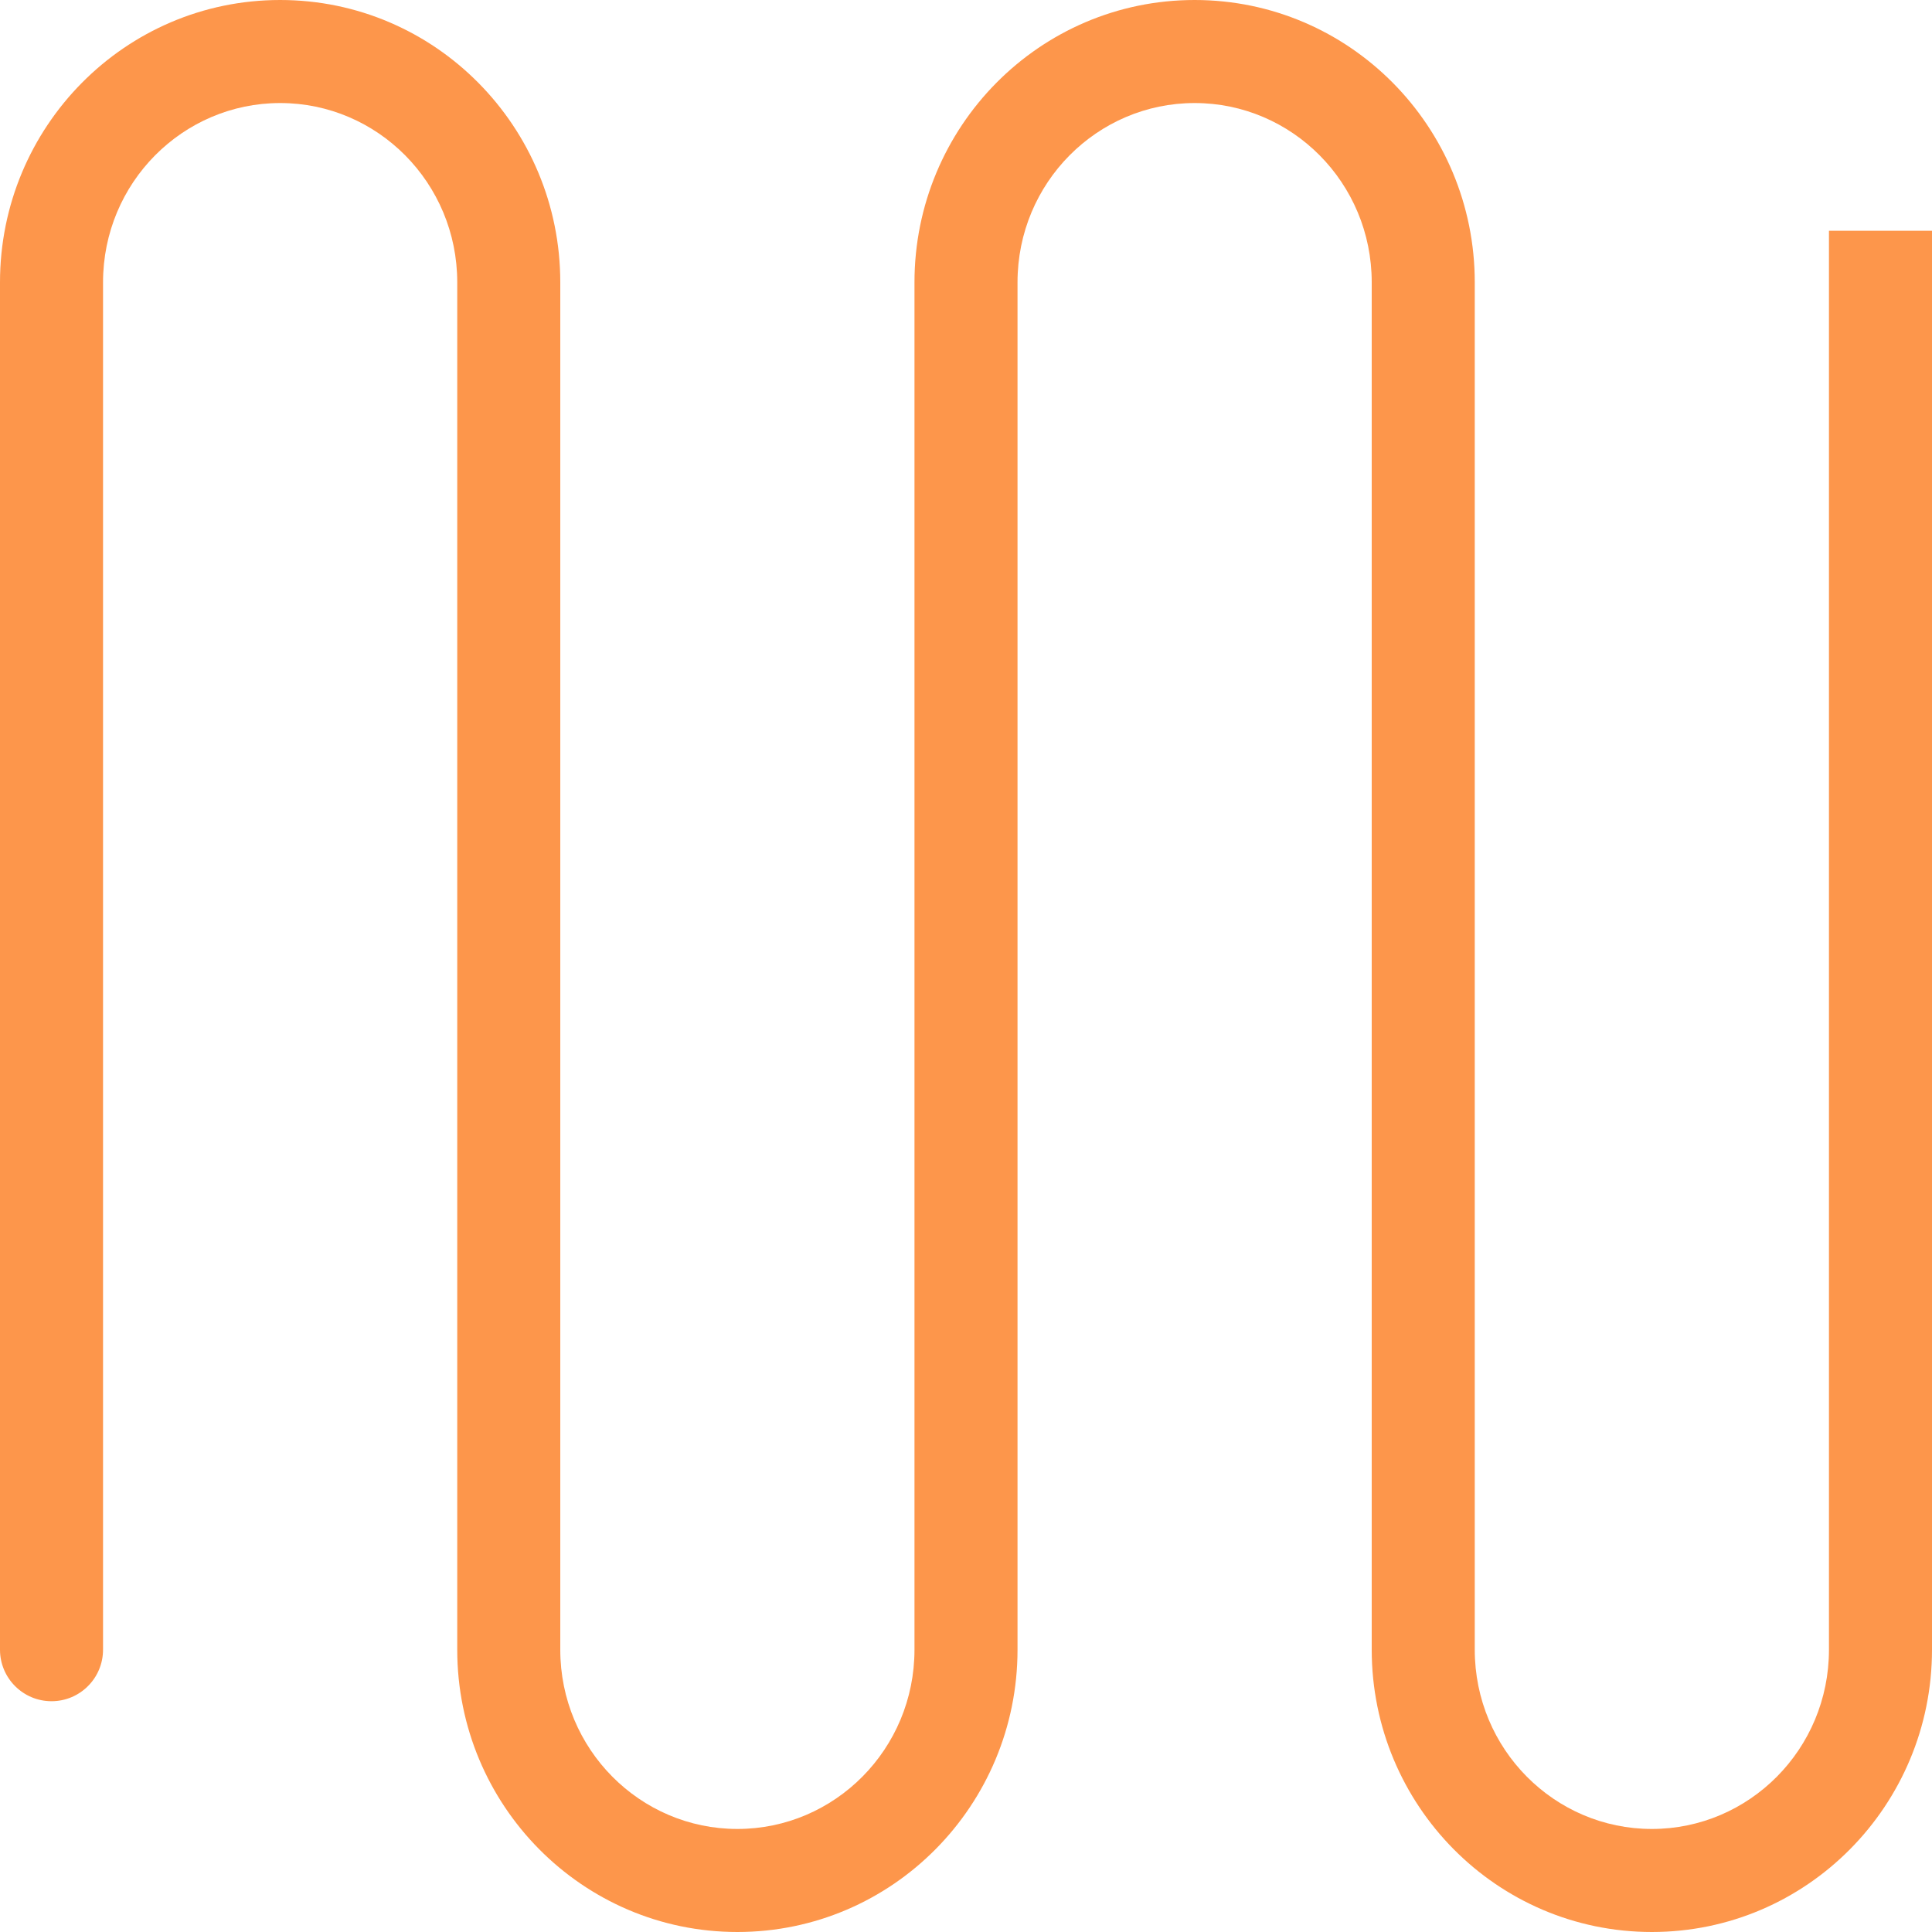 <svg xmlns="http://www.w3.org/2000/svg" width="75" height="75" viewBox="0 0 75 75" fill="none">
<path opacity="0.8" d="M71 10.959V8.959H75V10.959H71ZM55.25 64.041H53.25V64.041L55.25 64.041ZM55.25 10.959H57.25H55.25ZM37.5 10.959H39.5H37.5ZM37.5 64.041H35.5V64.041L37.5 64.041ZM19.75 64.041H17.75V64.041L19.75 64.041ZM19.75 10.959H21.75H19.75ZM4 64.041C4 65.145 3.105 66.041 2 66.041C0.895 66.041 0 65.145 0 64.041H4ZM75 10.959V64.041H71V10.959H75ZM75 64.041C75 70.076 70.149 75 64.125 75V71C67.905 71 71 67.903 71 64.041H75ZM64.125 75C58.101 75 53.25 70.076 53.25 64.041H57.25C57.25 67.903 60.345 71 64.125 71V75ZM53.25 64.041L53.25 10.959H57.25L57.25 64.041L53.25 64.041ZM53.25 10.959C53.25 7.097 50.155 4 46.375 4V0C52.399 0 57.25 4.924 57.25 10.959H53.25ZM46.375 4C42.595 4 39.5 7.097 39.5 10.959H35.5C35.5 4.924 40.351 0 46.375 0V4ZM39.5 10.959L39.5 64.041L35.5 64.041L35.5 10.959H39.5ZM39.5 64.041C39.5 70.076 34.649 75 28.625 75V71C32.405 71 35.5 67.903 35.5 64.041H39.5ZM28.625 75C22.601 75 17.75 70.076 17.75 64.041H21.75C21.75 67.903 24.845 71 28.625 71V75ZM17.75 64.041L17.75 10.959H21.75L21.75 64.041L17.75 64.041ZM17.75 10.959C17.75 7.097 14.655 4 10.875 4V0C16.899 0 21.75 4.924 21.75 10.959H17.75ZM10.875 4C7.095 4 4 7.097 4 10.959H0C0 4.924 4.851 0 10.875 0V4ZM4 10.959V64.041H0V10.959H4Z" fill="#FC7C1E"/>
</svg>